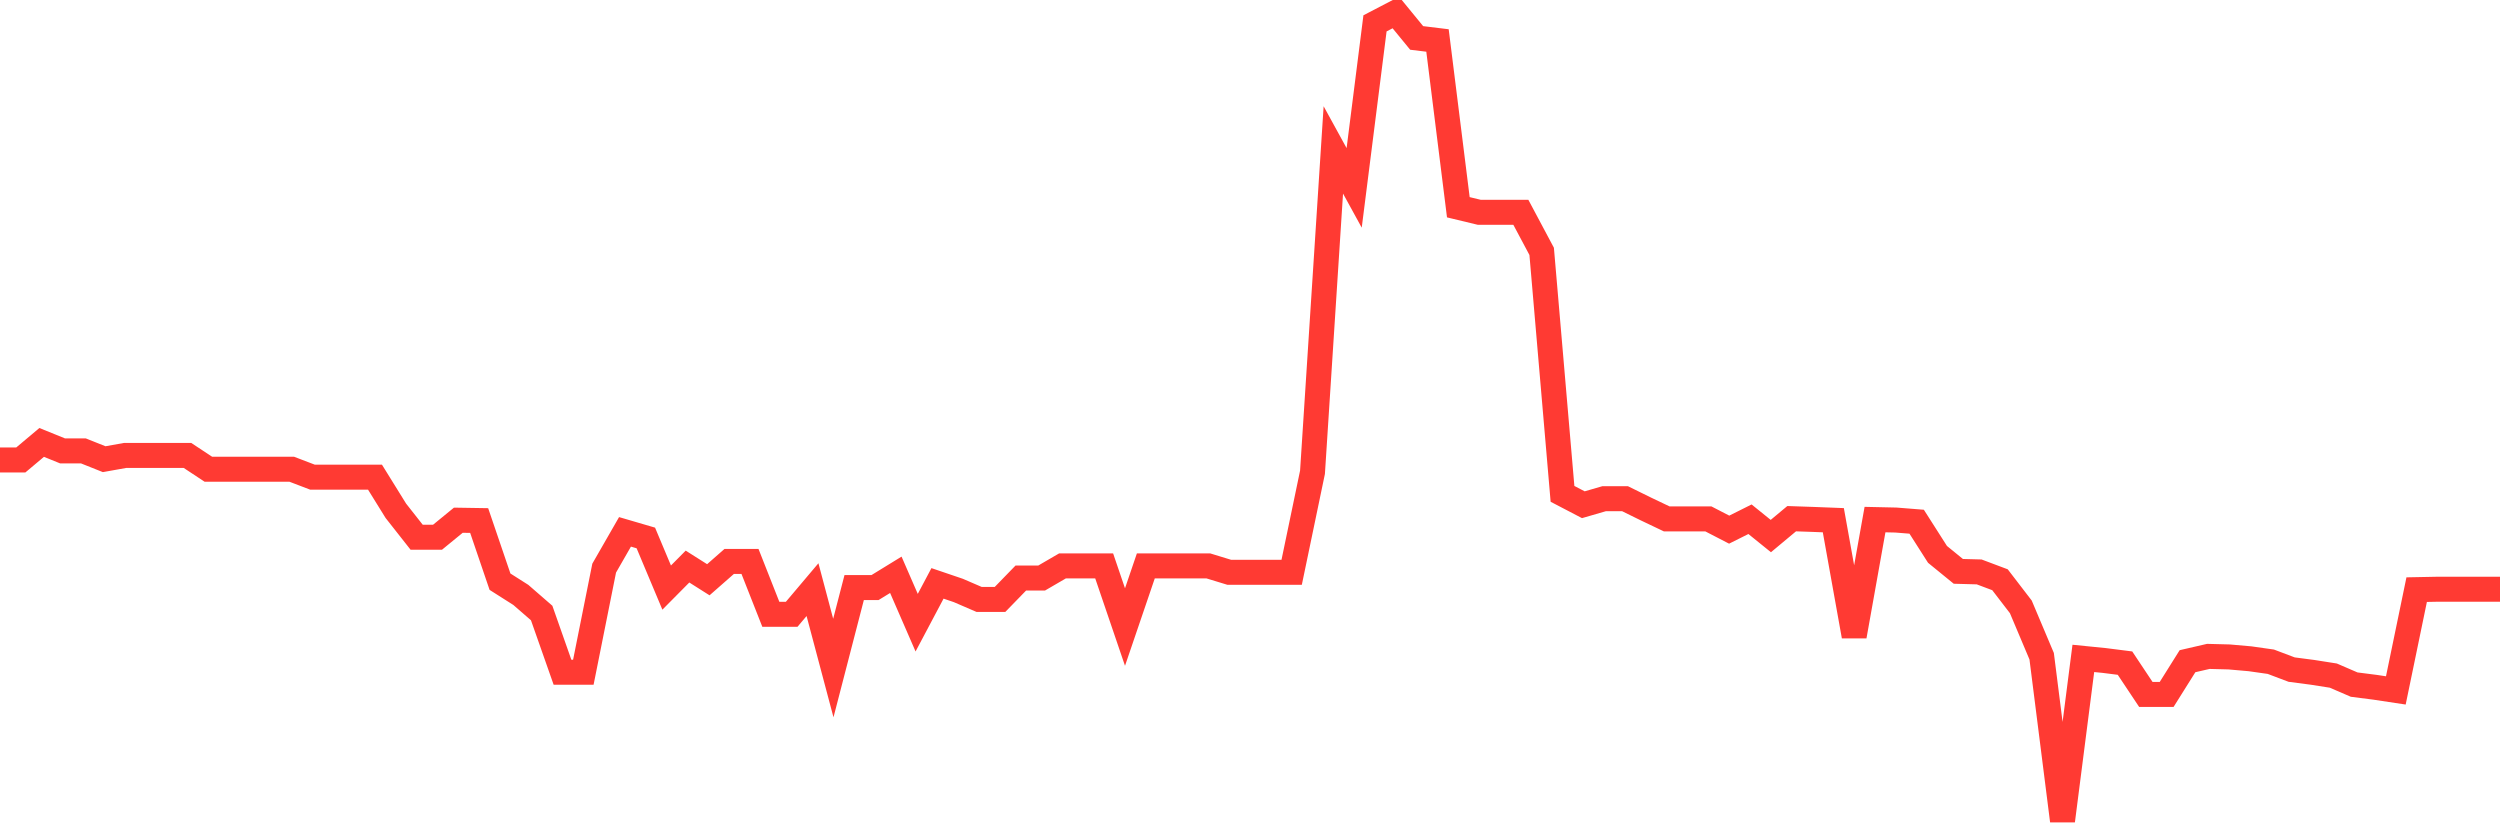 <svg
  xmlns="http://www.w3.org/2000/svg"
  xmlns:xlink="http://www.w3.org/1999/xlink"
  width="120"
  height="40"
  viewBox="0 0 120 40"
  preserveAspectRatio="none"
>
  <polyline
    points="0,22.077 1,22.077 2,21.236 3,21.642 4,21.642 5,22.041 6,21.862 7,21.862 8,21.862 9,21.862 10,22.522 11,22.522 12,22.522 13,22.522 14,22.522 15,22.904 16,22.904 17,22.904 18,22.904 19,24.517 20,25.788 21,25.788 22,24.97 23,24.986 24,27.921 25,28.556 26,29.425 27,32.268 28,32.268 29,27.271 30,25.529 31,25.822 32,28.204 33,27.195 34,27.828 35,26.95 36,26.95 37,29.487 38,29.487 39,28.303 40,32.066 41,28.204 42,28.204 43,27.59 44,29.889 45,28.002 46,28.342 47,28.774 48,28.774 49,27.745 50,27.745 51,27.163 52,27.163 53,27.163 54,30.098 55,27.163 56,27.163 57,27.163 58,27.163 59,27.469 60,27.469 61,27.469 62,27.469 63,22.668 64,7.196 65,9.019 66,1.121 67,0.6 68,1.821 69,1.943 70,9.948 71,10.189 72,10.189 73,10.189 74,12.066 75,23.705 76,24.227 77,23.937 78,23.937 79,24.429 80,24.906 81,24.906 82,24.906 83,25.423 84,24.923 85,25.731 86,24.897 87,24.931 88,24.97 89,30.537 90,24.94 91,24.962 92,25.042 93,26.61 94,27.425 95,27.452 96,27.828 97,29.13 98,31.499 99,39.4 100,31.603 101,31.703 102,31.83 103,33.332 104,33.332 105,31.738 106,31.507 107,31.533 108,31.621 109,31.763 110,32.141 111,32.272 112,32.429 113,32.861 114,32.989 115,33.14 116,28.303 117,28.283 118,28.283 119,28.283 120,28.283"
    fill="none"
    stroke="#ff3a33"
    stroke-width="1.2"
  >
  </polyline>
</svg>